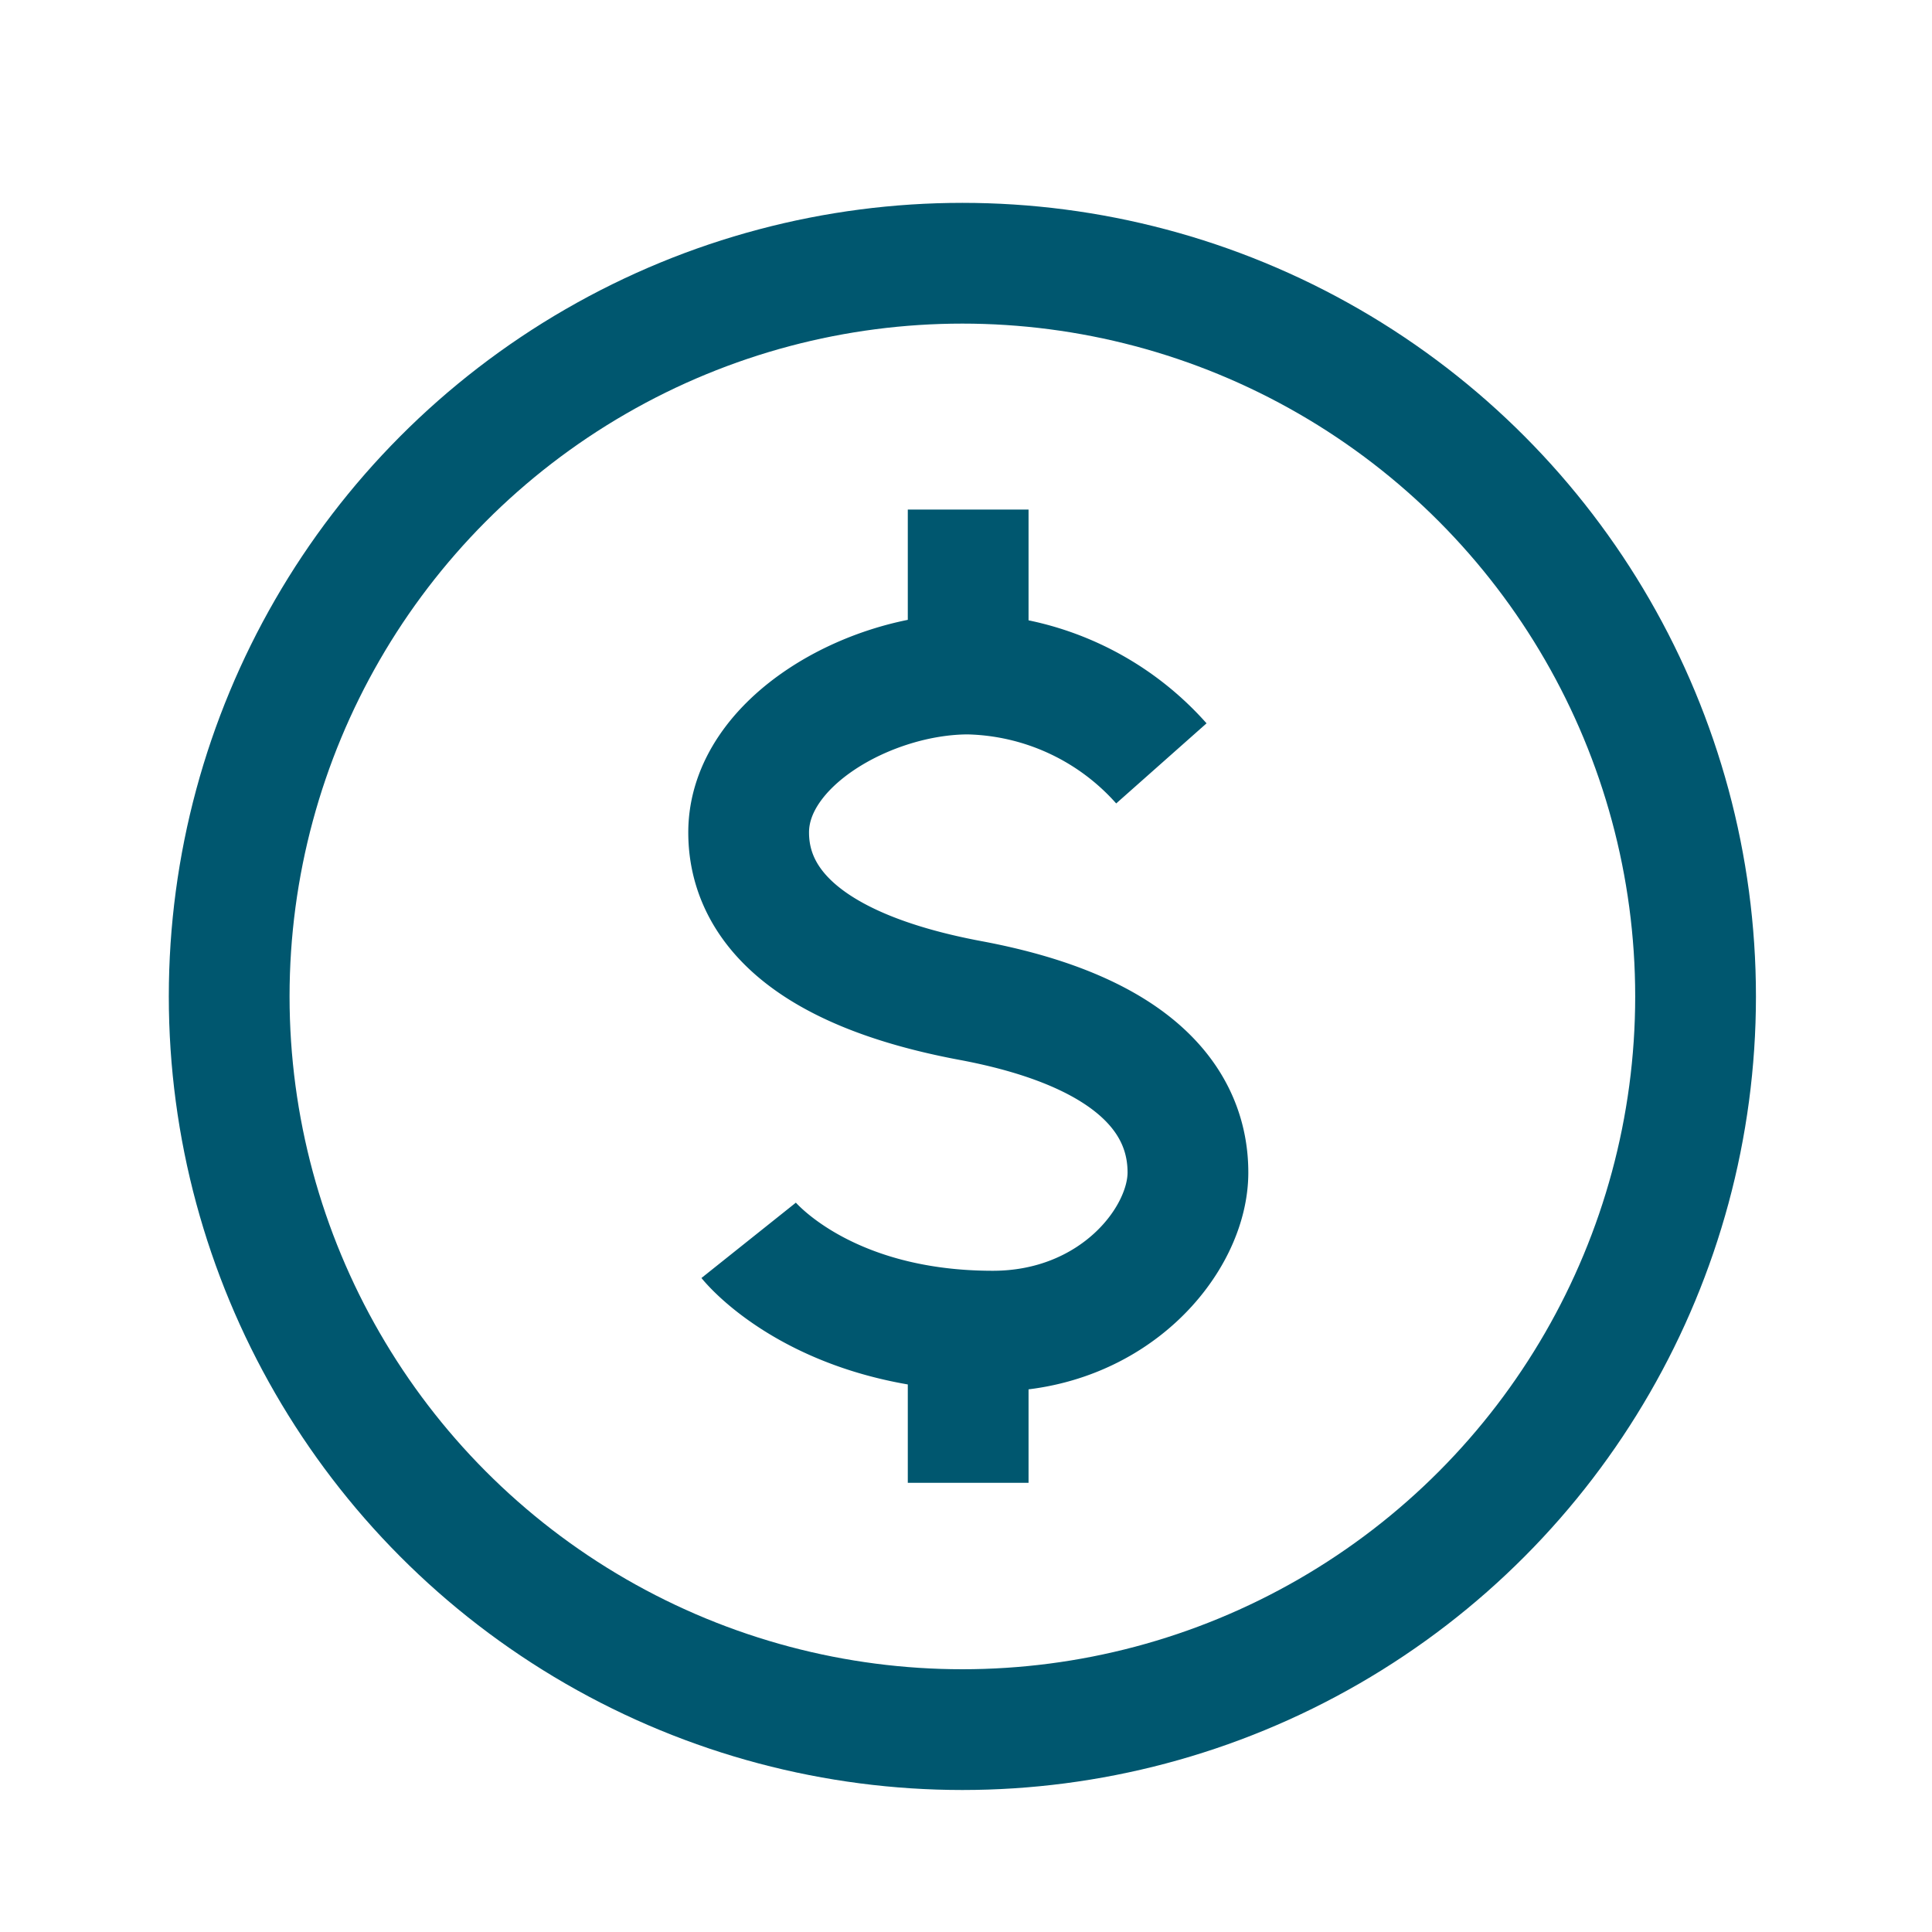 <svg id="Layer_1" data-name="Layer 1" xmlns="http://www.w3.org/2000/svg" viewBox="0 0 80 80"><defs><style>.cls-1{fill:none;stroke:#00576f;stroke-miterlimit:10;stroke-width:5px;}</style></defs><circle class="cls-1" cx="39.85" cy="41.26" r="30.36"/><path class="cls-1" d="M31,51.36s3,3.76,10.11,3.76c5,0,8.08-3.76,8.08-6.57s-2-5.81-9-7.12S31,37.29,31,34.47c0-3.75,5-6.56,9.09-6.56a11,11,0,0,1,8,3.7"/><line class="cls-1" x1="40.09" y1="21.1" x2="40.09" y2="27.38"/><line class="cls-1" x1="40.09" y1="55.12" x2="40.09" y2="61.4"/></svg>